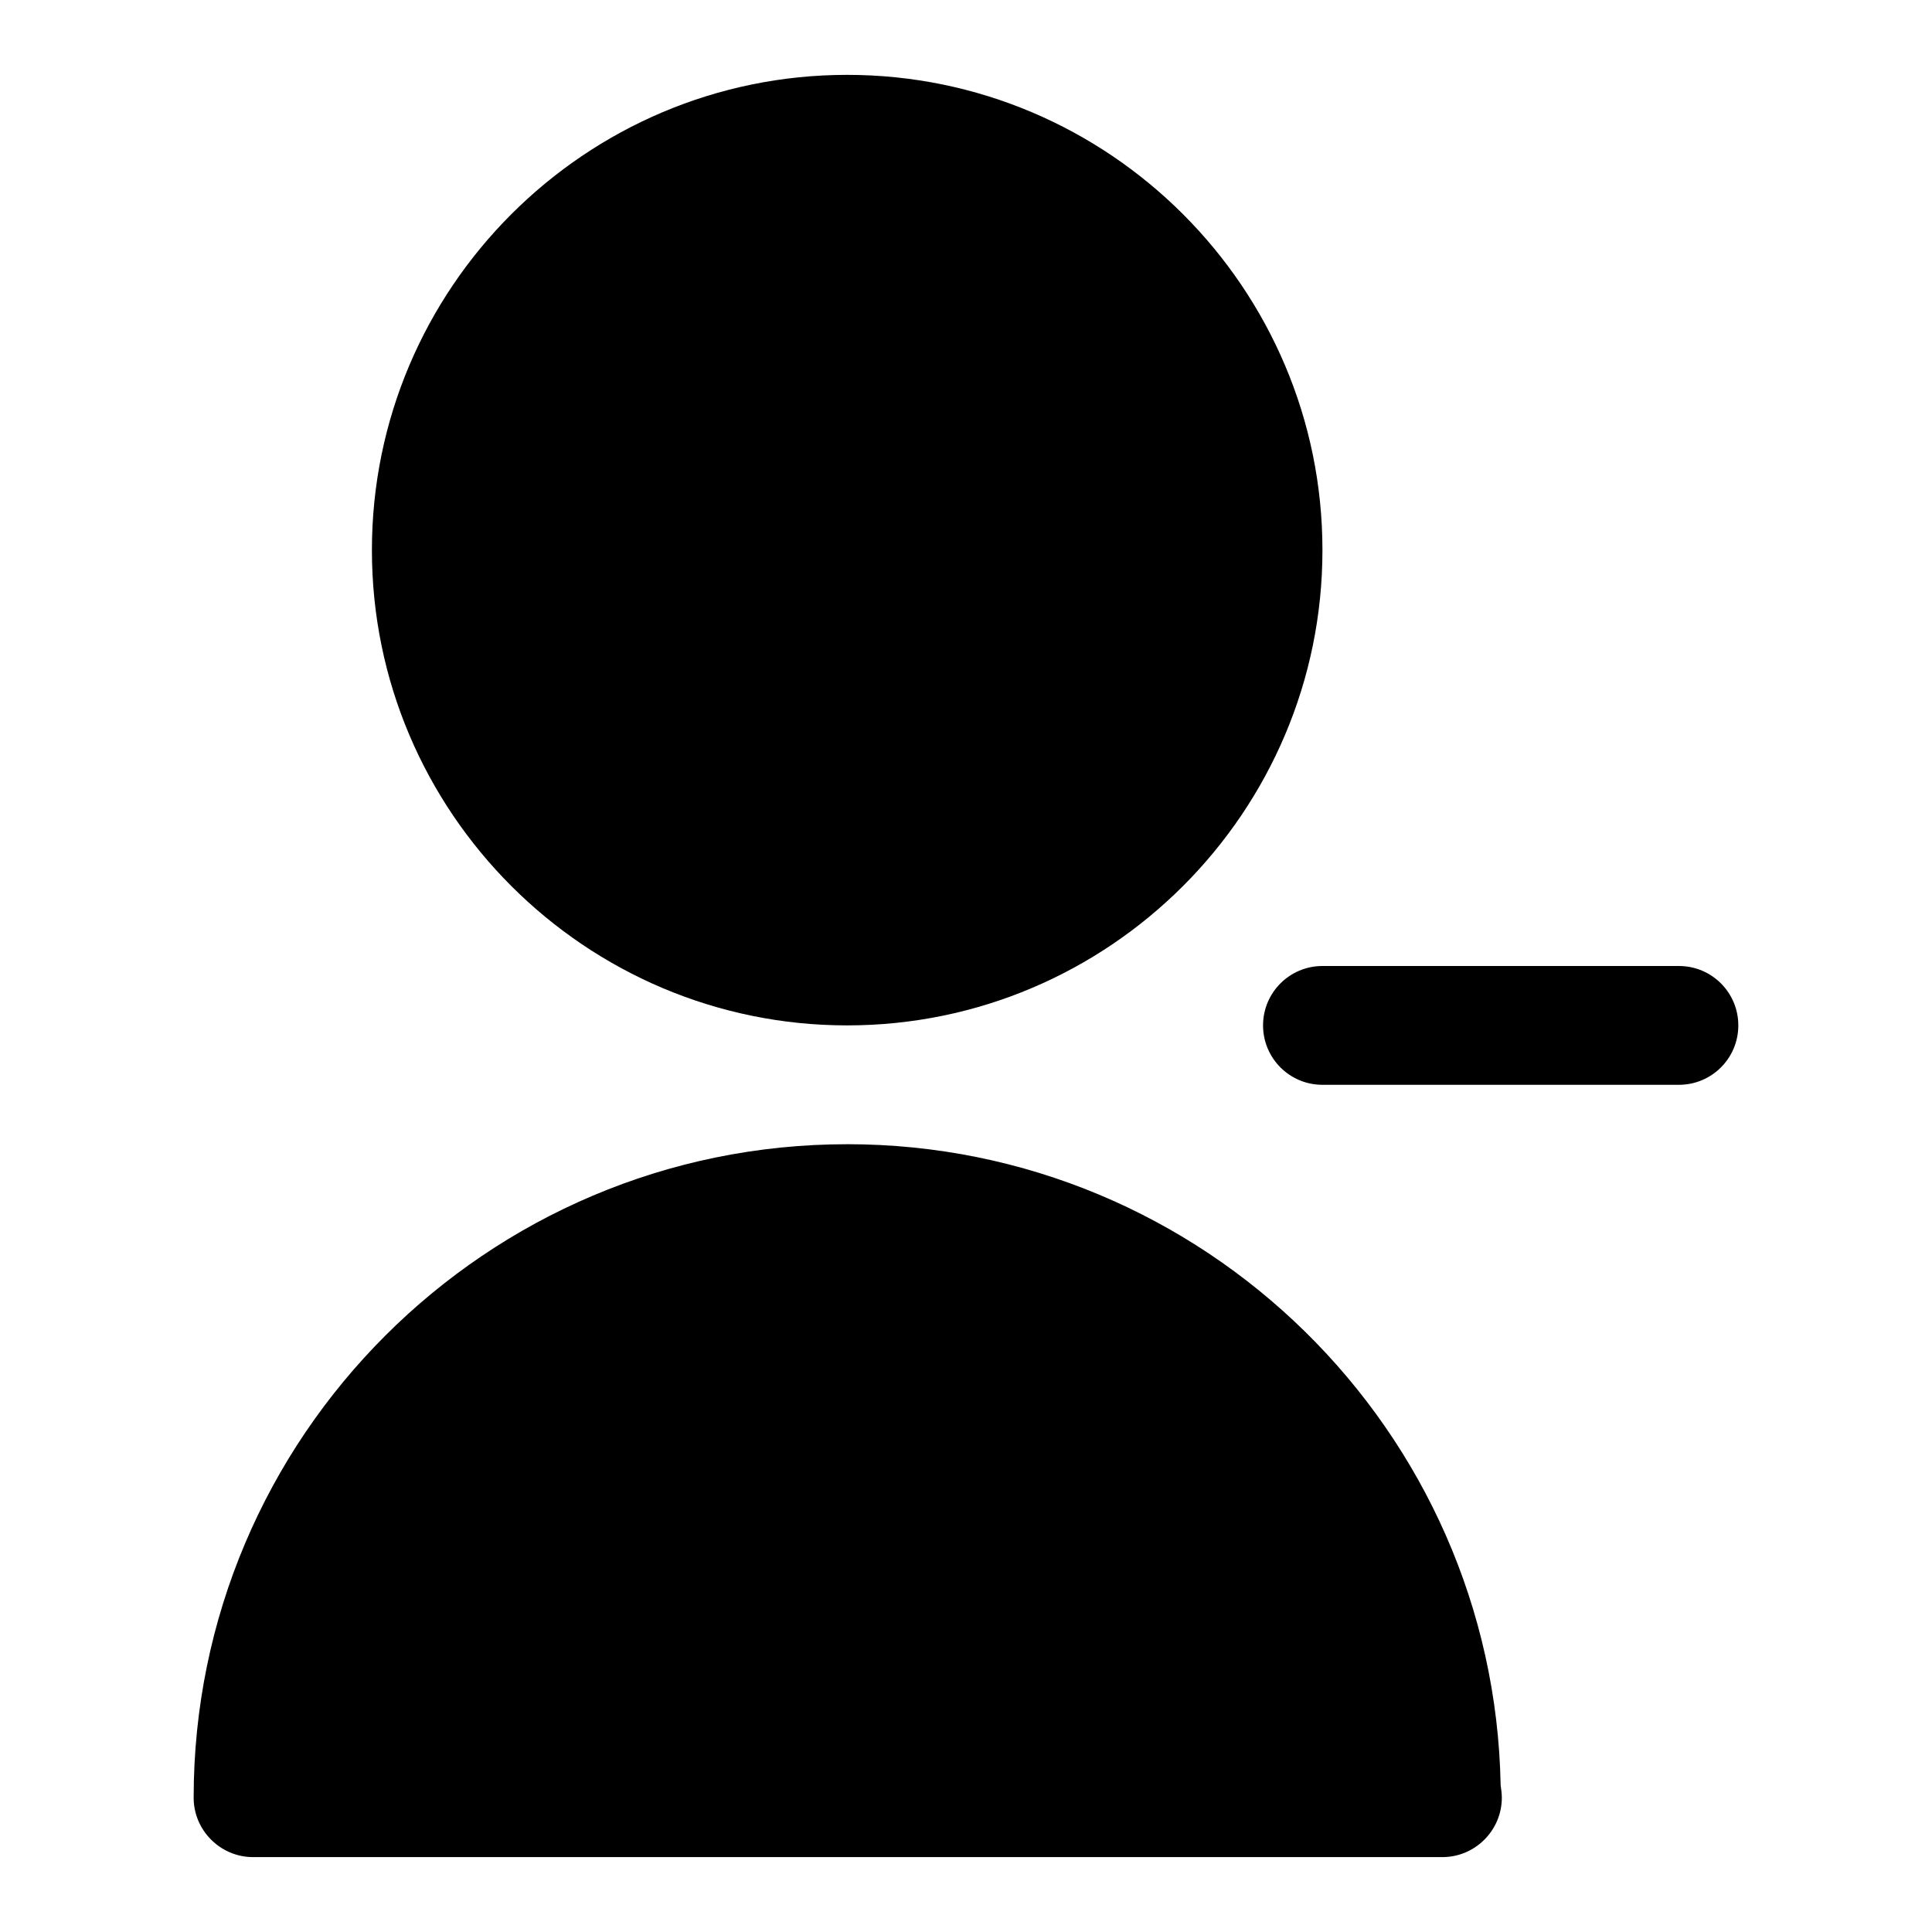 <?xml version="1.0" encoding="UTF-8"?>
<!-- Uploaded to: ICON Repo, www.svgrepo.com, Generator: ICON Repo Mixer Tools -->
<svg fill="#000000" width="800px" height="800px" version="1.1" viewBox="144 144 512 512" xmlns="http://www.w3.org/2000/svg">
 <g>
  <path d="m368.51 415.74c69.43 0 125.95-56.52 125.95-125.95 0-69.43-56.52-125.95-125.95-125.95-69.434 0-125.95 56.523-125.95 125.95 0 69.434 56.52 125.95 125.95 125.95z"/>
  <path d="m368.51 447.23c-95.566 0-173.19 77.617-173.19 173.18 0 8.66 7.086 15.742 15.742 15.742h314.88 0.316c8.66 0 15.742-7.086 15.742-15.742 0-1.102-0.156-2.203-0.316-3.305-1.727-93.992-78.715-169.88-173.18-169.88z"/>
  <path d="m588.93 400h-94.465c-8.703 0-15.742 7.043-15.742 15.742 0 8.703 7.043 15.742 15.742 15.742h94.465c8.703 0 15.742-7.043 15.742-15.742 0.004-8.703-7.039-15.742-15.742-15.742z"/>
 </g>
</svg>